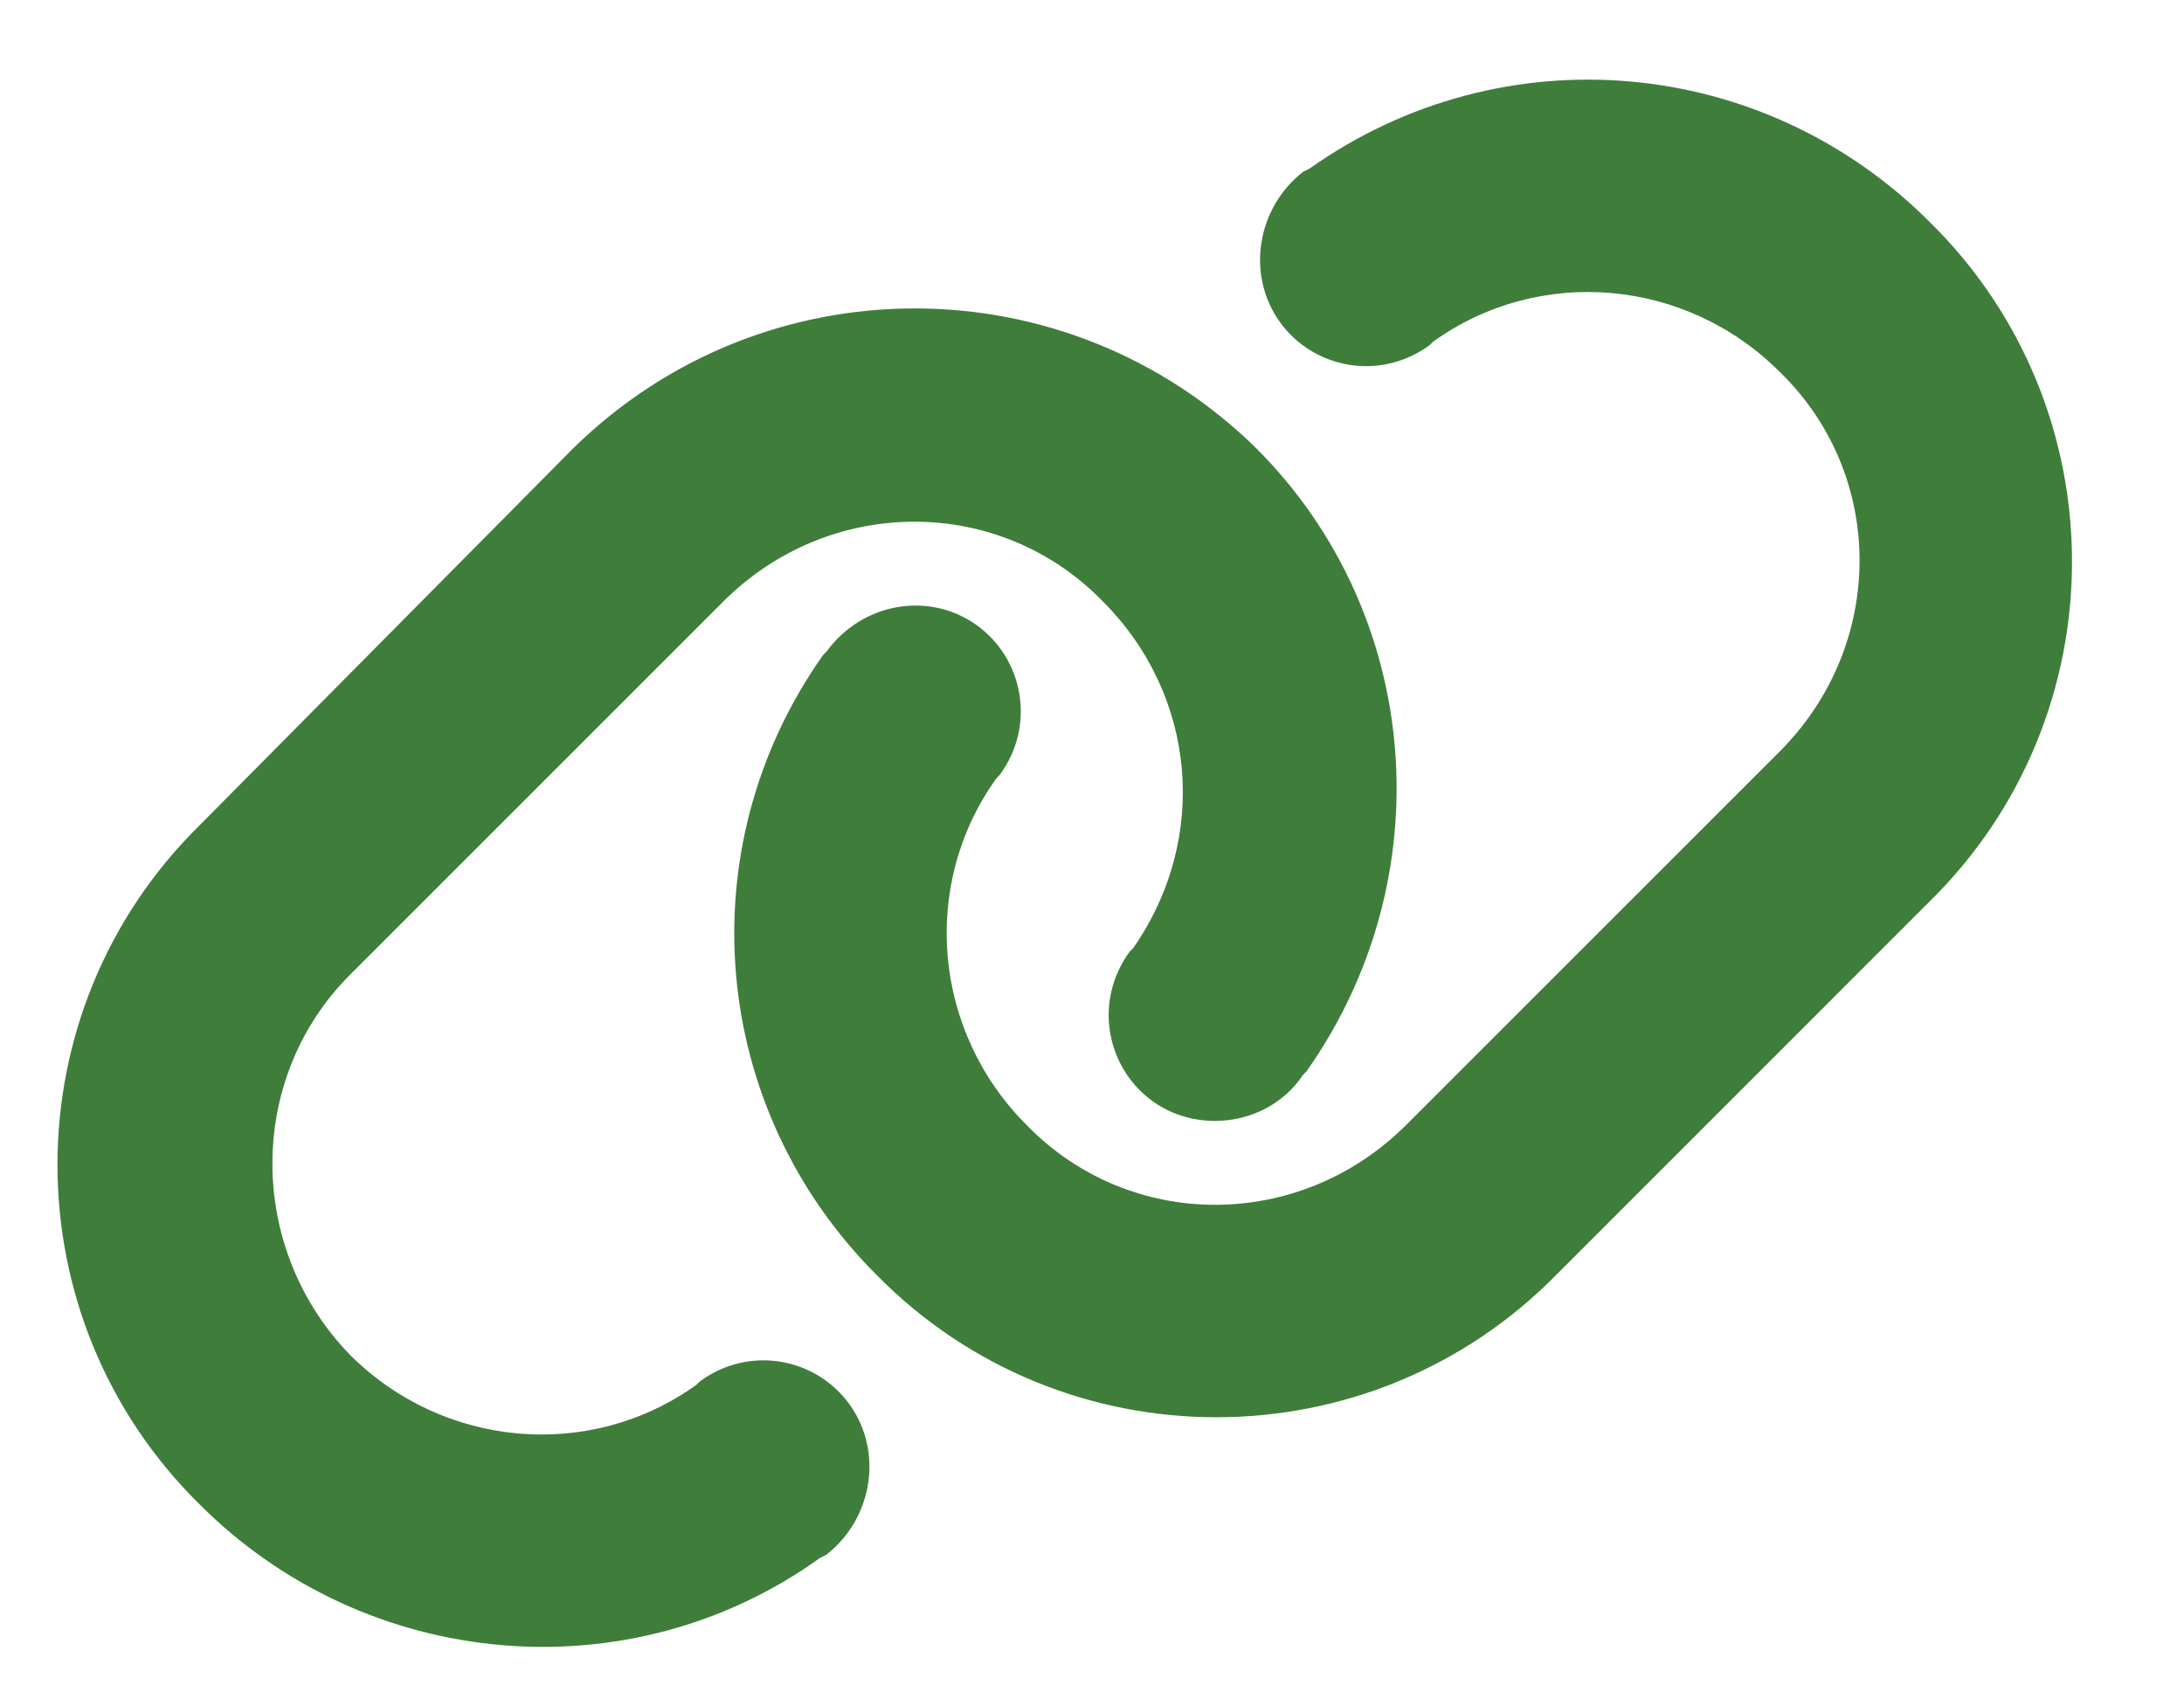 <svg width="32" height="25" viewBox="0 0 32 25" fill="none" xmlns="http://www.w3.org/2000/svg">
<path d="M28.271 13.211L22.803 18.68C20.068 21.463 15.576 21.463 12.842 18.68C10.4 16.238 10.059 12.43 12.06 9.598L12.109 9.549C12.646 8.816 13.623 8.67 14.307 9.158C14.99 9.646 15.185 10.623 14.648 11.355L14.6 11.404C13.477 12.967 13.672 15.115 15.039 16.482C16.553 18.045 19.043 18.045 20.605 16.482L26.074 11.014C27.637 9.451 27.637 6.961 26.074 5.447C24.707 4.08 22.559 3.885 20.996 5.008L20.947 5.057C20.215 5.594 19.238 5.398 18.75 4.715C18.262 4.031 18.408 3.055 19.092 2.518L19.189 2.469C22.021 0.467 25.83 0.809 28.271 3.25C31.055 5.984 31.055 10.477 28.271 13.211ZM2.93 12.088L8.398 6.57C11.182 3.836 15.625 3.836 18.408 6.57C20.85 9.012 21.143 12.869 19.141 15.701L19.092 15.75C18.604 16.482 17.578 16.629 16.895 16.141C16.211 15.652 16.016 14.676 16.553 13.943L16.602 13.895C17.725 12.283 17.529 10.184 16.162 8.816C14.648 7.254 12.158 7.254 10.596 8.816L5.127 14.285C3.613 15.799 3.613 18.289 5.127 19.852C6.494 21.219 8.643 21.414 10.205 20.291L10.254 20.242C10.986 19.705 11.963 19.9 12.451 20.584C12.94 21.268 12.793 22.244 12.109 22.781L12.012 22.83C9.229 24.832 5.371 24.49 2.93 22.049C0.146 19.314 0.146 14.822 2.93 12.088Z" fill="#3F7D3B"/>
</svg>
